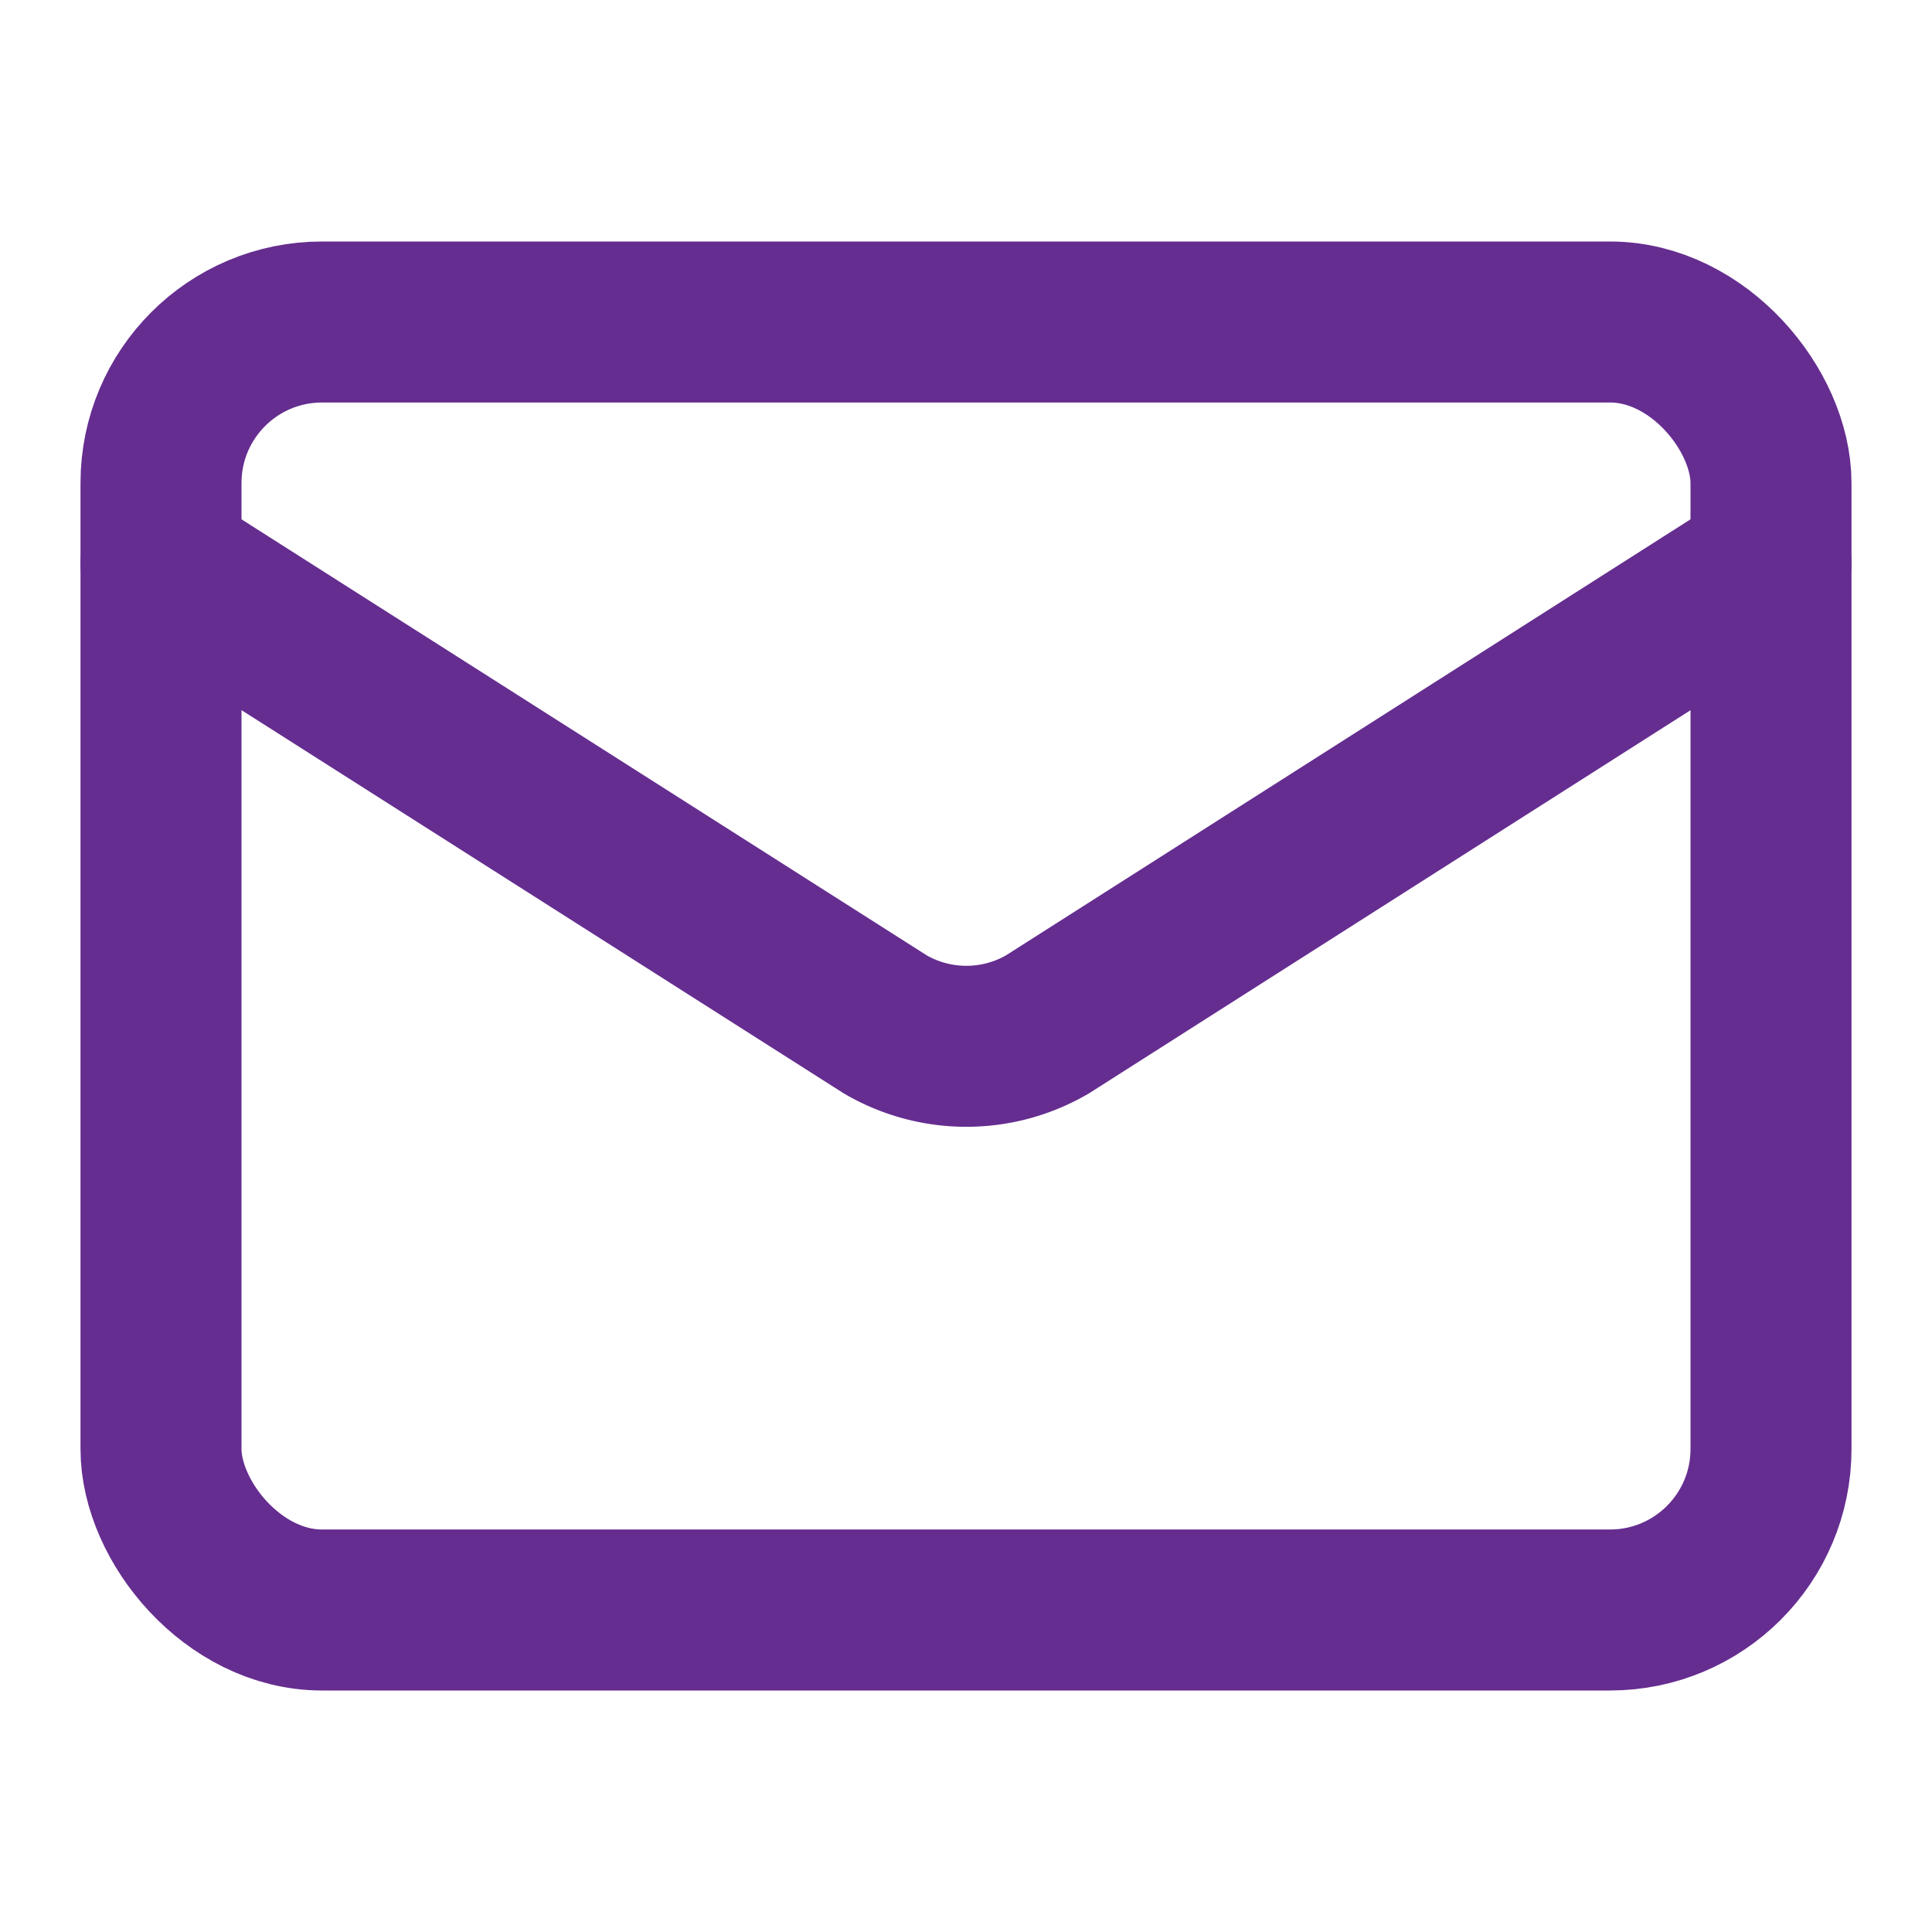 <svg xmlns="http://www.w3.org/2000/svg" width="24" height="24" viewBox="0 0 24 24" fill="none" stroke="#652D90" stroke-width="2" stroke-linecap="round" stroke-linejoin="round" class="lucide lucide-mail-icon lucide-mail"><path d="m22 7-8.991 5.727a2 2 0 0 1-2.009 0L2 7"/><rect x="2" y="4" width="20" height="16" rx="2"/></svg>